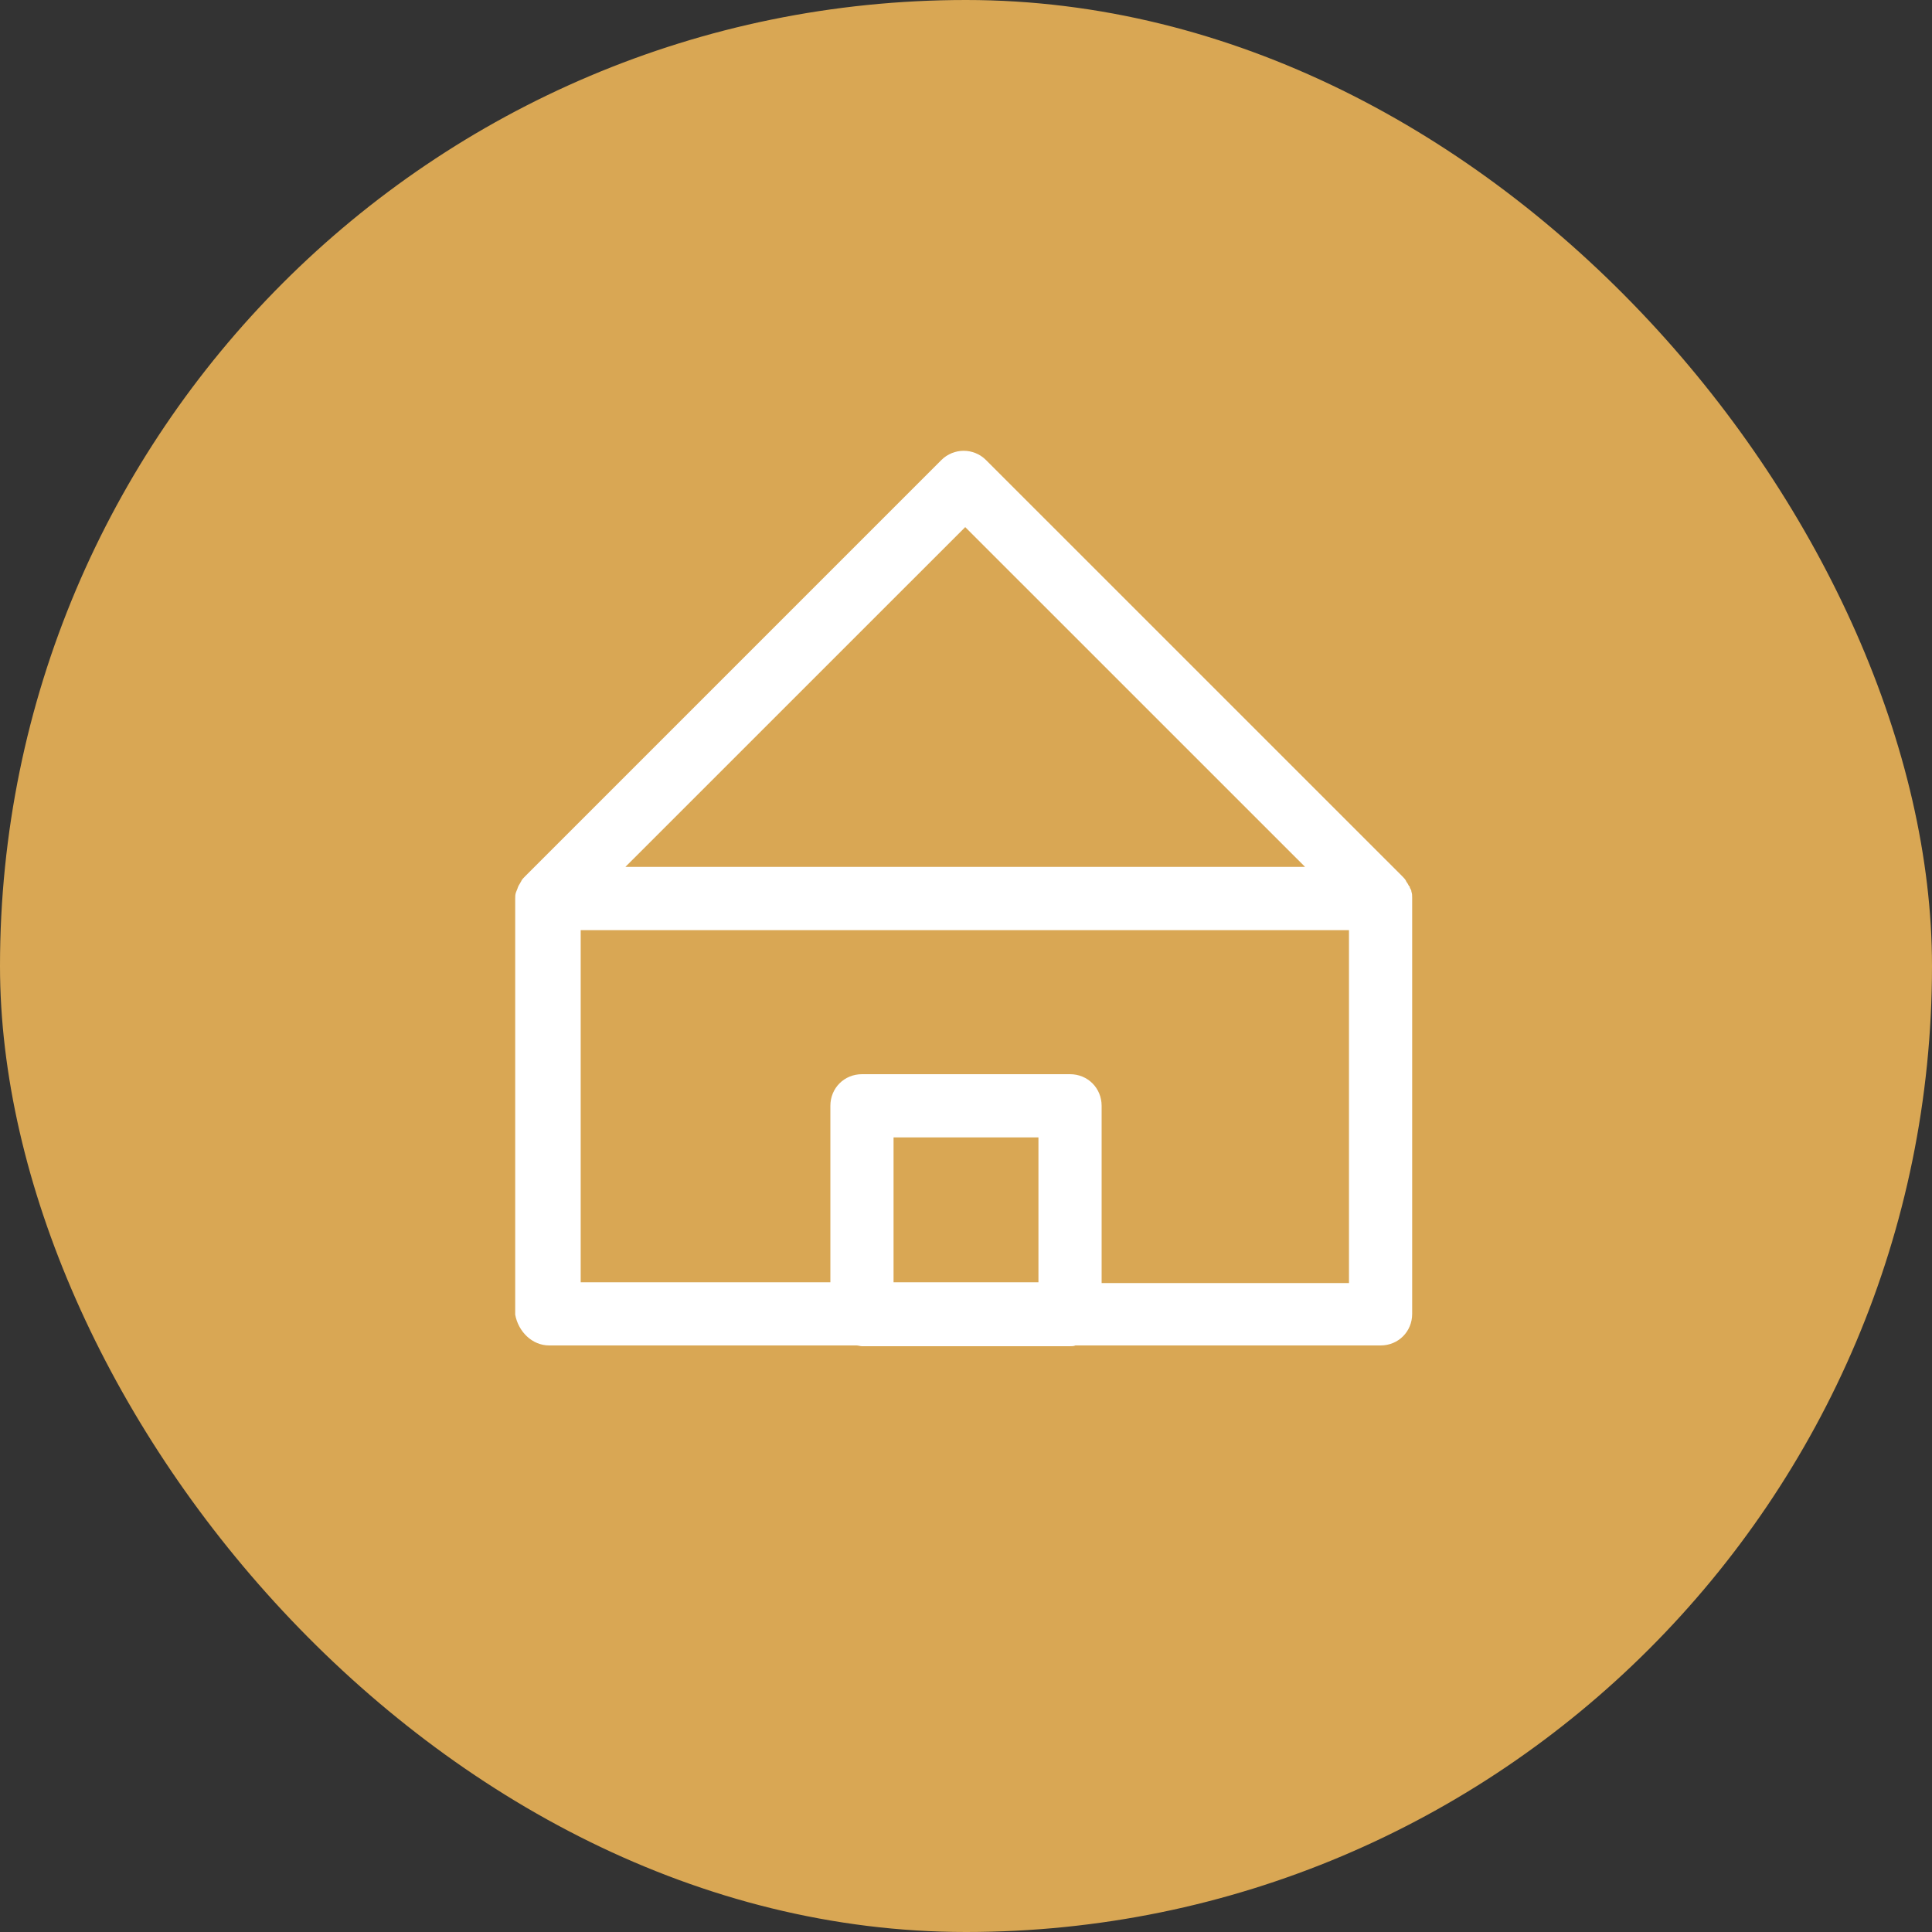 <svg width="30" height="30" viewBox="0 0 30 30" fill="none" xmlns="http://www.w3.org/2000/svg">
<rect x="0" y="0" width="30" height="30" fill="#333333" stroke="none"/>
<rect width="30" height="30" rx="15" fill="#d9a754"/>
<path fill-rule="evenodd" clip-rule="evenodd" d="M13.301 20.892H8.527C8.263 20.892 8.048 20.677 8 20.414V13.952C8 13.916 8 13.892 8.012 13.856C8.018 13.844 8.021 13.835 8.024 13.826C8.027 13.818 8.03 13.809 8.036 13.797C8.036 13.791 8.039 13.785 8.042 13.779C8.045 13.773 8.048 13.767 8.048 13.761C8.054 13.749 8.06 13.74 8.066 13.731C8.072 13.722 8.078 13.713 8.084 13.701C8.084 13.695 8.087 13.692 8.09 13.689C8.093 13.686 8.096 13.683 8.096 13.677C8.108 13.653 8.132 13.629 8.156 13.605L14.617 7.144C14.809 6.952 15.12 6.952 15.311 7.144L21.773 13.605C21.797 13.629 21.82 13.653 21.832 13.677C21.832 13.683 21.835 13.686 21.838 13.689C21.841 13.692 21.844 13.695 21.844 13.701C21.856 13.713 21.868 13.737 21.88 13.761C21.892 13.761 21.892 13.773 21.892 13.785C21.895 13.791 21.899 13.797 21.902 13.802C21.91 13.816 21.916 13.827 21.916 13.844C21.928 13.88 21.928 13.904 21.928 13.94V20.402C21.928 20.677 21.713 20.892 21.438 20.892H16.699C16.675 20.904 16.639 20.904 16.615 20.904H13.385C13.373 20.904 13.358 20.901 13.343 20.898L13.343 20.898C13.328 20.895 13.313 20.892 13.301 20.892ZM13.875 19.911H16.125V17.662H13.875V19.911ZM14.988 8.185L20.265 13.461H9.711L14.988 8.185ZM20.947 14.443H9.017V19.911H12.894V17.171C12.894 16.896 13.109 16.68 13.385 16.68H16.615C16.891 16.68 17.106 16.896 17.106 17.171V19.923H20.947V14.443Z" fill="white"/>
</svg>